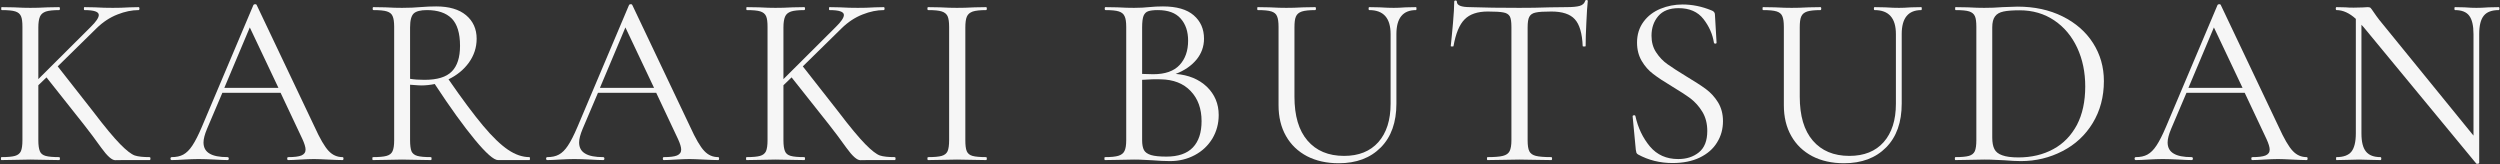 <?xml version="1.0" standalone="no"?>

<svg viewBox="0 0 2452 161" style="background-color:#ffffff00" version="1.1" xmlns="http://www.w3.org/2000/svg" xmlns:xlink="http://www.w3.org/1999/xlink" xml:space="preserve" x="0px" y="0px" width="2452px" height="161px">
	<rect x="0" y="0" width="2452" height="161" fill="#333333" stroke="none"/>
	<g>
		<path d="M 146.8 154.1 C 140.4 154.1 135.5 153.6 132.2 152.5 C 128.8 151.3 124.1 147.7 117.9 141.4 C 111.8 135.2 102.8 124.5 91.2 109.2 L 56.6 65.1 L 94.5 27.9 C 100.9 21.6 107.8 17.1 115.2 14.2 C 122.5 11.3 129.5 9.9 136 9.9 C 136.5 9.9 136.8 9.4 136.8 8.4 C 136.8 7.5 136.5 7 136 7 L 127.2 7.2 C 121.4 7.6 115.9 7.7 110.6 7.7 C 105.3 7.7 99.5 7.6 93.1 7.2 L 82.8 7 C 82.4 7 82.3 7.5 82.3 8.4 C 82.3 9.4 82.4 9.9 82.8 9.9 C 92.2 9.9 96.9 11.5 96.9 14.7 C 96.9 17.3 94.3 21.2 89 26.4 L 37.6 77.6 L 37.6 26.9 C 37.6 22.1 38.2 18.6 39.2 16.3 C 40.2 13.9 42.2 12.3 45 11.3 C 47.8 10.4 52.1 9.9 58 9.9 C 58.5 9.9 58.8 9.4 58.8 8.4 C 58.8 7.5 58.5 7 58 7 L 46.8 7.2 C 40 7.6 34.4 7.7 29.7 7.7 C 25.7 7.7 20.4 7.6 13.6 7.2 L 1.6 7 C 1.3 7 1.2 7.5 1.2 8.4 C 1.2 9.4 1.3 9.9 1.6 9.9 C 7.7 9.9 12.2 10.3 15 11.2 C 17.8 12.1 19.6 13.6 20.6 15.9 C 21.6 18.1 22 21.6 22 26.4 L 22 137.6 C 22 142.4 21.5 145.9 20.5 148.3 C 19.4 150.6 17.5 152.1 14.7 152.9 C 11.9 153.7 7.5 154.1 1.4 154.1 C 1.1 154.1 0.9 154.6 0.9 155.6 C 0.9 156.5 1.1 157 1.4 157 C 6.5 157 10.5 156.9 13.4 156.8 L 29.7 156.5 L 46.5 156.8 C 49.4 156.9 53.2 157 58 157 C 58.5 157 58.8 156.5 58.8 155.6 C 58.8 154.6 58.5 154.1 58 154.1 C 52 154.1 47.5 153.7 44.7 152.9 C 41.9 152.1 40 150.6 39.1 148.3 C 38.1 145.9 37.6 142.4 37.6 137.6 L 37.6 83.6 L 45.6 75.9 L 82.3 122.2 C 87.7 129.1 93.4 136.6 99.3 144.9 C 105.2 153.1 109.8 157.2 113.1 157.1 C 116.4 157 118.7 157 120 157 L 146.8 157 C 147.3 157 147.6 156.5 147.6 155.6 C 147.6 154.6 147.3 154.1 146.8 154.1 L 146.8 154.1 Z" fill="#f6f6f6"/>
		<path d="M 336 154.1 C 330.7 154.1 326.1 152.1 322.3 148 C 318.4 143.9 313.8 136 308.4 124.1 L 251.7 4.8 C 251.6 4.4 251.1 4.1 250.3 4.1 C 249.5 4.1 248.9 4.4 248.6 4.8 L 198 124.4 C 194.6 132.4 191.5 138.5 188.7 142.7 C 185.9 147 182.9 149.9 179.8 151.6 C 176.7 153.3 172.9 154.1 168.4 154.1 C 167.7 154.1 167.2 154.6 167.2 155.6 C 167.2 156.5 167.7 157 168.4 157 C 171.6 157 175.6 156.8 180.4 156.5 C 185.9 156.2 190.7 156 194.8 156 C 199.3 156 204.6 156.2 210.7 156.5 C 216.1 156.8 220.3 157 223.2 157 C 223.9 157 224.4 156.5 224.4 155.6 C 224.4 154.6 223.9 154.1 223.2 154.1 C 215.3 154.1 209.4 153 205.5 150.6 C 201.6 148.3 199.6 144.7 199.6 139.7 C 199.6 136.4 200.7 132 203 126.5 L 218.1 91 L 275.2 91 L 296.6 136.4 C 298.7 141 299.7 144.4 299.7 146.7 C 299.7 149.4 298.4 151.3 295.6 152.5 C 292.9 153.6 288.6 154.1 282.7 154.1 C 282 154.1 281.7 154.6 281.7 155.6 C 281.7 156.5 282 157 282.7 157 C 285.4 157 289.3 156.8 294.4 156.5 C 299.9 156.2 304.4 156 307.9 156 C 310.8 156 315.4 156.2 321.8 156.5 C 328.2 156.8 332.9 157 336 157 C 336.6 157 336.9 156.5 336.9 155.6 C 336.9 154.6 336.6 154.1 336 154.1 L 336 154.1 ZM 245 26.9 L 273.1 86.2 L 220 86.2 L 245 26.9 L 245 26.9 Z" fill="#f6f6f6"/>
		<path d="M 519.3 154.1 C 512.4 154.1 505.4 151.7 498.3 146.9 C 491.2 142.1 483 134.3 473.8 123.3 C 464.6 112.3 453.3 97.2 439.9 77.8 C 448.2 73.8 454.9 68.3 459.9 61.4 C 464.9 54.4 467.5 46.6 467.5 38 C 467.5 28.4 464 20.7 457.1 14.9 C 450.3 9.2 440.5 6.3 427.9 6.3 C 423.1 6.3 417.7 6.5 411.8 7 C 409.7 7.2 407.1 7.3 404.1 7.5 C 401.1 7.6 397.8 7.7 394.3 7.7 C 390.1 7.7 384.7 7.6 378 7.2 L 366.2 7 C 365.7 7 365.5 7.5 365.5 8.4 C 365.5 9.4 365.7 9.9 366.2 9.9 C 372.3 9.9 376.7 10.3 379.5 11.2 C 382.3 12.1 384.2 13.6 385.1 15.9 C 386.1 18.1 386.6 21.6 386.6 26.4 L 386.6 137.6 C 386.6 142.4 386.1 145.9 385 148.3 C 384 150.6 382 152.1 379.1 152.9 C 376.3 153.7 371.8 154.1 365.7 154.1 C 365.4 154.1 365.2 154.6 365.2 155.6 C 365.2 156.5 365.4 157 365.7 157 C 371 157 375.1 156.9 378 156.8 L 394.3 156.5 L 410.8 156.8 C 413.7 156.9 417.6 157 422.6 157 C 423.1 157 423.3 156.5 423.3 155.6 C 423.3 154.6 423.1 154.1 422.6 154.1 C 416.5 154.1 412.1 153.7 409.3 152.9 C 406.5 152.1 404.6 150.6 403.6 148.4 C 402.7 146.1 402.2 142.5 402.2 137.6 L 402.2 83.1 C 408.4 83.6 412 83.8 413 83.8 C 417.6 83.8 422.1 83.3 426.4 82.4 C 441.6 105.6 454.8 123.8 465.8 137.1 C 476.8 150.4 484.4 157 488.4 157 L 519.3 157 C 519.6 157 519.8 156.5 519.8 155.6 C 519.8 154.6 519.6 154.1 519.3 154.1 L 519.3 154.1 ZM 402.2 77.3 L 402.2 26.9 C 402.2 20 403.4 15.5 405.8 13.2 C 408.2 11 412.5 9.9 418.8 9.9 C 429.3 9.9 437.4 12.6 442.9 18 C 448.4 23.5 451.2 32.5 451.2 44.9 C 451.2 56.3 448.5 64.7 443.1 70.1 C 437.8 75.6 428.8 78.3 416.4 78.3 C 410.9 78.3 406.2 78 402.2 77.3 L 402.2 77.3 Z" fill="#f6f6f6"/>
		<path d="M 704.4 154.1 C 699.1 154.1 694.5 152.1 690.7 148 C 686.8 143.9 682.2 136 676.8 124.1 L 620.1 4.8 C 620 4.4 619.5 4.1 618.7 4.1 C 617.9 4.1 617.3 4.4 617 4.8 L 566.4 124.4 C 563 132.4 559.9 138.5 557.1 142.7 C 554.3 147 551.3 149.9 548.2 151.6 C 545.1 153.3 541.3 154.1 536.8 154.1 C 536.1 154.1 535.6 154.6 535.6 155.6 C 535.6 156.5 536.1 157 536.8 157 C 540 157 544 156.8 548.8 156.5 C 554.3 156.2 559.1 156 563.2 156 C 567.7 156 573 156.2 579.1 156.5 C 584.5 156.8 588.7 157 591.6 157 C 592.3 157 592.8 156.5 592.8 155.6 C 592.8 154.6 592.3 154.1 591.6 154.1 C 583.7 154.1 577.8 153 573.9 150.6 C 570 148.3 568 144.7 568 139.7 C 568 136.4 569.1 132 571.4 126.5 L 586.5 91 L 643.6 91 L 665 136.4 C 667.1 141 668.1 144.4 668.1 146.7 C 668.1 149.4 666.8 151.3 664 152.5 C 661.3 153.6 657 154.1 651.1 154.1 C 650.4 154.1 650.1 154.6 650.1 155.6 C 650.1 156.5 650.4 157 651.1 157 C 653.8 157 657.7 156.8 662.8 156.5 C 668.3 156.2 672.8 156 676.3 156 C 679.2 156 683.8 156.2 690.2 156.5 C 696.6 156.8 701.3 157 704.4 157 C 705 157 705.3 156.5 705.3 155.6 C 705.3 154.6 705 154.1 704.4 154.1 L 704.4 154.1 ZM 613.4 26.9 L 641.5 86.2 L 588.4 86.2 L 613.4 26.9 L 613.4 26.9 Z" fill="#f6f6f6"/>
		<path d="M 877.6 154.1 C 871.2 154.1 866.3 153.6 863 152.5 C 859.6 151.3 854.9 147.7 848.7 141.4 C 842.6 135.2 833.6 124.5 822 109.2 L 787.4 65.1 L 825.3 27.9 C 831.7 21.6 838.6 17.1 846 14.2 C 853.3 11.3 860.3 9.9 866.8 9.9 C 867.3 9.9 867.6 9.4 867.6 8.4 C 867.6 7.5 867.3 7 866.8 7 L 858 7.2 C 852.2 7.6 846.7 7.7 841.4 7.7 C 836.1 7.7 830.3 7.6 823.9 7.2 L 813.6 7 C 813.2 7 813.1 7.5 813.1 8.4 C 813.1 9.4 813.2 9.9 813.6 9.9 C 823 9.9 827.7 11.5 827.7 14.7 C 827.7 17.3 825.1 21.2 819.8 26.4 L 768.4 77.6 L 768.4 26.9 C 768.4 22.1 769 18.6 770 16.3 C 771 13.9 773 12.3 775.8 11.3 C 778.5 10.4 782.9 9.9 788.8 9.9 C 789.3 9.9 789.6 9.4 789.6 8.4 C 789.6 7.5 789.3 7 788.8 7 L 777.6 7.2 C 770.8 7.6 765.2 7.7 760.5 7.7 C 756.5 7.7 751.2 7.6 744.4 7.2 L 732.4 7 C 732.1 7 732 7.5 732 8.4 C 732 9.4 732.1 9.9 732.4 9.9 C 738.5 9.9 743 10.3 745.8 11.2 C 748.5 12.1 750.4 13.6 751.4 15.9 C 752.4 18.1 752.8 21.6 752.8 26.4 L 752.8 137.6 C 752.8 142.4 752.3 145.9 751.3 148.3 C 750.2 150.6 748.3 152.1 745.5 152.9 C 742.7 153.7 738.3 154.1 732.2 154.1 C 731.9 154.1 731.7 154.6 731.7 155.6 C 731.7 156.5 731.9 157 732.2 157 C 737.3 157 741.3 156.9 744.2 156.8 L 760.5 156.5 L 777.3 156.8 C 780.2 156.9 784 157 788.8 157 C 789.3 157 789.6 156.5 789.6 155.6 C 789.6 154.6 789.3 154.1 788.8 154.1 C 782.8 154.1 778.3 153.7 775.5 152.9 C 772.7 152.1 770.8 150.6 769.9 148.3 C 768.9 145.9 768.4 142.4 768.4 137.6 L 768.4 83.6 L 776.4 75.9 L 813.1 122.2 C 818.5 129.1 824.2 136.6 830.1 144.9 C 836 153.1 840.6 157.2 843.9 157.1 C 847.2 157 849.5 157 850.8 157 L 877.6 157 C 878.1 157 878.4 156.5 878.4 155.6 C 878.4 154.6 878.1 154.1 877.6 154.1 L 877.6 154.1 Z" fill="#f6f6f6"/>
		<path d="M 946.8 137.6 L 946.8 26.9 C 946.8 22.1 947.3 18.6 948.3 16.3 C 949.3 13.9 951.3 12.3 954.1 11.3 C 956.9 10.4 961.2 9.9 967.2 9.9 C 967.6 9.9 967.9 9.4 967.9 8.4 C 967.9 7.5 967.6 7 967.2 7 L 955.9 7.2 C 949.2 7.6 943.4 7.7 938.6 7.7 C 934.3 7.7 928.8 7.6 922 7.2 L 910.3 7 C 909.8 7 909.6 7.5 909.6 8.4 C 909.6 9.4 909.8 9.9 910.3 9.9 C 916.4 9.9 920.8 10.3 923.6 11.2 C 926.4 12.1 928.3 13.6 929.4 15.9 C 930.4 18.1 930.9 21.6 930.9 26.4 L 930.9 137.6 C 930.9 142.4 930.4 145.9 929.4 148.3 C 928.3 150.6 926.4 152.1 923.6 152.9 C 920.8 153.7 916.4 154.1 910.3 154.1 C 909.8 154.1 909.6 154.6 909.6 155.6 C 909.6 156.5 909.8 157 910.3 157 C 915.2 157 919.2 156.9 922 156.8 L 938.6 156.5 L 955.6 156.8 C 958.5 156.9 962.3 157 967.2 157 C 967.6 157 967.9 156.5 967.9 155.6 C 967.9 154.6 967.6 154.1 967.2 154.1 C 961.1 154.1 956.6 153.7 953.8 152.9 C 951 152.1 949.2 150.6 948.2 148.3 C 947.2 145.9 946.8 142.4 946.8 137.6 L 946.8 137.6 Z" fill="#f6f6f6"/>
		<path d="M 1153.1 72.5 C 1161.7 69.2 1168.5 64.5 1173.5 58.5 C 1178.4 52.5 1180.9 45.6 1180.9 38 C 1180.9 28.5 1177.6 20.9 1170.8 15 C 1164.1 9.2 1154 6.3 1140.6 6.3 C 1136.3 6.3 1131.6 6.5 1126.7 7 C 1124.9 7.2 1122.8 7.3 1120.3 7.5 C 1117.8 7.6 1115.2 7.7 1112.3 7.7 C 1108.1 7.7 1102.7 7.6 1096 7.2 L 1084.2 7 C 1083.7 7 1083.5 7.5 1083.5 8.4 C 1083.5 9.4 1083.7 9.9 1084.2 9.9 C 1090.1 9.9 1094.5 10.3 1097.3 11.2 C 1100.1 12.1 1102 13.6 1103 15.9 C 1104.1 18.1 1104.6 21.6 1104.6 26.4 L 1104.6 137.6 C 1104.6 142.4 1104 145.9 1102.9 148.1 C 1101.8 150.4 1099.8 151.9 1096.9 152.8 C 1094 153.7 1089.6 154.1 1083.7 154.1 C 1083.4 154.1 1083.2 154.6 1083.2 155.6 C 1083.2 156.5 1083.4 157 1083.7 157 C 1089 157 1093.1 156.9 1096 156.8 L 1112.3 156.5 C 1116 156.5 1119.3 156.6 1122.4 156.8 C 1125.4 156.9 1128 157.1 1130.3 157.2 C 1136.5 157.7 1142.3 158 1147.6 158 C 1156.5 158 1164.6 156 1171.9 152.1 C 1179.2 148.2 1184.9 142.8 1189.1 135.9 C 1193.2 129 1195.3 121.3 1195.3 112.8 C 1195.3 101.8 1191.4 92.6 1183.7 85.1 C 1175.9 77.7 1165.7 73.5 1153.1 72.5 L 1153.1 72.5 ZM 1135.6 9.9 C 1145.6 9.9 1153.1 12.6 1158 18.2 C 1162.9 23.7 1165.3 30.9 1165.3 39.9 C 1165.3 49.8 1162.5 57.8 1156.9 63.8 C 1151.3 69.8 1142.7 72.8 1131 72.8 L 1120.2 72.5 L 1120.2 26.9 C 1120.2 21.6 1120.7 17.8 1121.6 15.5 C 1122.6 13.2 1124.1 11.7 1126.2 11 C 1128.3 10.3 1131.4 9.9 1135.6 9.9 L 1135.6 9.9 ZM 1144 153.6 C 1137.4 153.6 1132.4 153.1 1129 152.1 C 1125.5 151 1123.2 149.4 1122 147.2 C 1120.8 144.9 1120.2 141.7 1120.2 137.6 L 1120.2 78.3 C 1127.2 77.8 1133.3 77.6 1138.4 77.8 C 1150.9 78 1160.7 81.8 1167.8 89.3 C 1175 96.8 1178.5 106.7 1178.5 118.8 C 1178.5 130 1175.7 138.6 1170 144.6 C 1164.3 150.6 1155.6 153.6 1144 153.6 L 1144 153.6 Z" fill="#f6f6f6"/>
		<path d="M 1363.9 33.4 L 1363.9 101.8 C 1363.9 117.8 1359.9 130.3 1351.9 139.4 C 1343.9 148.4 1332.7 152.9 1318.3 152.9 C 1302.9 152.9 1291 147.9 1282.4 137.9 C 1273.8 127.9 1269.6 113.6 1269.6 94.8 L 1269.6 26.9 C 1269.6 22.1 1270 18.6 1271 16.3 C 1272 13.9 1273.9 12.3 1276.8 11.3 C 1279.6 10.4 1284 9.9 1290 9.9 C 1290.4 9.9 1290.7 9.4 1290.7 8.4 C 1290.7 7.5 1290.4 7 1290 7 L 1278.4 7.2 C 1271.7 7.6 1266.1 7.7 1261.6 7.7 C 1257.5 7.7 1252 7.6 1245.3 7.2 L 1233.6 7 C 1233.2 7 1233.1 7.5 1233.1 8.4 C 1233.1 9.4 1233.2 9.9 1233.6 9.9 C 1239.6 9.9 1244.1 10.3 1246.9 11.2 C 1249.7 12.1 1251.6 13.6 1252.5 15.9 C 1253.5 18.1 1254 21.6 1254 26.4 L 1254 103.2 C 1254 114.8 1256.4 124.8 1261.3 133.4 C 1266.1 141.9 1273 148.5 1281.9 153.2 C 1290.8 157.8 1301.2 160.1 1313 160.1 C 1330.3 160.1 1344 155 1354.3 144.6 C 1364.5 134.3 1369.6 120 1369.6 101.6 L 1369.6 33.4 C 1369.6 17.7 1376 9.9 1388.8 9.9 C 1389.1 9.9 1389.3 9.4 1389.3 8.4 C 1389.3 7.5 1389.1 7 1388.8 7 L 1378.8 7.2 C 1373.6 7.6 1369.7 7.7 1367 7.7 C 1363.6 7.7 1359.1 7.6 1353.3 7.2 L 1343 7 C 1342.5 7 1342.3 7.5 1342.3 8.4 C 1342.3 9.4 1342.5 9.9 1343 9.9 C 1356.9 9.9 1363.9 17.7 1363.9 33.4 L 1363.9 33.4 Z" fill="#f6f6f6"/>
		<path d="M 1459.2 11.3 C 1466.3 11.3 1471.5 11.6 1474.5 12.2 C 1477.5 12.7 1479.6 14 1480.8 16 C 1481.9 18 1482.4 21.5 1482.4 26.4 L 1482.4 137.6 C 1482.4 142.4 1481.8 145.9 1480.6 148.3 C 1479.4 150.6 1477.2 152.1 1474 152.9 C 1470.8 153.7 1465.8 154.1 1458.9 154.1 C 1458.6 154.1 1458.4 154.6 1458.4 155.6 C 1458.4 156.5 1458.6 157 1458.9 157 C 1464.5 157 1468.9 156.9 1472.1 156.8 L 1490.1 156.5 L 1508.8 156.8 C 1512 156.9 1516.3 157 1521.6 157 C 1522 157 1522.3 156.5 1522.3 155.6 C 1522.3 154.6 1522 154.1 1521.6 154.1 C 1514.7 154.1 1509.6 153.7 1506.4 152.9 C 1503.2 152.1 1501.1 150.6 1500 148.4 C 1498.8 146.1 1498.3 142.5 1498.3 137.6 L 1498.3 26.9 C 1498.3 22 1498.8 18.5 1500 16.4 C 1501.1 14.3 1503.2 12.9 1506.2 12.3 C 1509.2 11.6 1514.3 11.3 1521.6 11.3 C 1532.3 11.3 1540 13.8 1544.6 18.9 C 1549.2 23.9 1551.8 32.7 1552.3 45.2 C 1552.3 45.5 1552.8 45.6 1553.7 45.6 C 1554.7 45.6 1555.2 45.5 1555.2 45.2 C 1555.2 39.3 1555.4 31.6 1555.9 22.1 C 1556.3 12.7 1556.8 5.6 1557.3 1 C 1557.3 0.4 1556.9 0 1556.1 0 C 1555.3 0 1554.8 0.4 1554.7 1 C 1553.9 3.4 1552.1 5 1549.3 5.8 C 1546.5 6.6 1542.2 7 1536.4 7 L 1520.1 7.2 C 1509.5 7.6 1499.5 7.7 1490.1 7.7 C 1471.5 7.7 1455.5 7.5 1441.9 7 C 1433.2 7 1428.9 5.3 1428.9 1.7 C 1428.9 0.9 1428.5 0.5 1427.6 0.5 C 1426.7 0.5 1426.3 0.9 1426.3 1.7 C 1426.3 6.4 1425.9 13.3 1425.1 22.6 C 1424.3 31.9 1423.5 39.4 1422.9 45.2 C 1422.9 45.5 1423.4 45.6 1424.2 45.6 C 1425.1 45.6 1425.6 45.5 1425.6 45.2 C 1427.8 32.8 1431.4 24.1 1436.5 19 C 1441.5 13.9 1449.1 11.3 1459.2 11.3 L 1459.2 11.3 Z" fill="#f6f6f6"/>
		<path d="M 1619.8 35.1 C 1619.8 27.4 1622 21 1626.4 15.8 C 1630.8 10.6 1637.5 8 1646.4 8 C 1657 8 1665.1 11.5 1670.7 18.6 C 1676.3 25.8 1679.7 33.5 1681 41.8 C 1681.2 42.5 1681.6 42.8 1682.4 42.8 C 1683.2 42.8 1683.6 42.5 1683.6 41.8 L 1682 14.2 C 1682 12.3 1680.8 10.9 1678.4 10.1 C 1669.1 6.3 1659.7 4.4 1650.3 4.4 C 1642.6 4.4 1635.4 5.8 1628.6 8.6 C 1621.8 11.4 1616.2 15.6 1612 21.3 C 1607.8 27 1605.6 33.8 1605.6 41.8 C 1605.6 48.7 1607.2 54.7 1610.2 59.8 C 1613.2 64.9 1617 69.2 1621.4 72.5 C 1625.8 75.9 1631.8 79.9 1639.5 84.5 C 1647.3 89.2 1653.5 93.2 1658.1 96.6 C 1662.6 100.1 1666.5 104.4 1669.7 109.7 C 1672.9 115 1674.5 121.3 1674.5 128.4 C 1674.5 138 1671.8 145 1666.2 149.5 C 1660.7 153.9 1654 156 1646 156 C 1634.4 156 1625.2 151.9 1618.2 143.6 C 1611.3 135.3 1606.5 125.3 1604 113.8 C 1603.8 113.2 1603.3 112.9 1602.4 113.1 C 1601.5 113.2 1601.2 113.6 1601.3 114.3 L 1604.4 146.9 C 1604.6 148.2 1604.8 149.2 1605 149.8 C 1605.3 150.5 1605.8 151 1606.6 151.5 C 1616.8 157.1 1628.1 159.9 1640.4 159.9 C 1650.8 159.9 1659.8 158.1 1667.2 154.5 C 1674.6 150.9 1680.3 146 1684.1 139.7 C 1688 133.5 1689.9 126.5 1689.9 118.8 C 1689.9 111.7 1688.2 105.5 1685 100.3 C 1681.7 95 1677.8 90.8 1673.2 87.4 C 1668.6 84 1662.1 79.8 1653.6 74.7 C 1646 70 1639.9 66.2 1635.5 63 C 1631.1 59.9 1627.4 56 1624.4 51.4 C 1621.3 46.8 1619.8 41.3 1619.8 35.1 L 1619.8 35.1 Z" fill="#f6f6f6"/>
		<path d="M 1859.5 33.4 L 1859.5 101.8 C 1859.5 117.8 1855.5 130.3 1847.5 139.4 C 1839.5 148.4 1828.3 152.9 1813.9 152.9 C 1798.5 152.9 1786.6 147.9 1778 137.9 C 1769.4 127.9 1765.2 113.6 1765.2 94.8 L 1765.2 26.9 C 1765.2 22.1 1765.6 18.6 1766.6 16.3 C 1767.6 13.9 1769.5 12.3 1772.4 11.3 C 1775.2 10.4 1779.6 9.9 1785.6 9.9 C 1786 9.9 1786.3 9.4 1786.3 8.4 C 1786.3 7.5 1786 7 1785.6 7 L 1774 7.2 C 1767.3 7.6 1761.7 7.7 1757.2 7.7 C 1753.1 7.7 1747.6 7.6 1740.9 7.2 L 1729.2 7 C 1728.8 7 1728.7 7.5 1728.7 8.4 C 1728.7 9.4 1728.8 9.9 1729.2 9.9 C 1735.2 9.9 1739.7 10.3 1742.5 11.2 C 1745.3 12.1 1747.2 13.6 1748.1 15.9 C 1749.1 18.1 1749.6 21.6 1749.6 26.4 L 1749.6 103.2 C 1749.6 114.8 1752 124.8 1756.9 133.4 C 1761.7 141.9 1768.6 148.5 1777.5 153.2 C 1786.4 157.8 1796.8 160.1 1808.6 160.1 C 1825.9 160.1 1839.6 155 1849.9 144.6 C 1860.1 134.3 1865.2 120 1865.2 101.6 L 1865.2 33.4 C 1865.2 17.7 1871.6 9.9 1884.4 9.9 C 1884.7 9.9 1884.9 9.4 1884.9 8.4 C 1884.9 7.5 1884.7 7 1884.4 7 L 1874.4 7.2 C 1869.2 7.6 1865.3 7.7 1862.6 7.7 C 1859.2 7.7 1854.7 7.6 1848.9 7.2 L 1838.6 7 C 1838.1 7 1837.9 7.5 1837.9 8.4 C 1837.9 9.4 1838.1 9.9 1838.6 9.9 C 1852.5 9.9 1859.5 17.7 1859.5 33.4 L 1859.5 33.4 Z" fill="#f6f6f6"/>
		<path d="M 1982.1 158 C 1996.8 158 2010.4 154.7 2022.9 148.2 C 2035.4 141.8 2045.3 132.6 2052.6 120.6 C 2059.8 108.7 2063.5 95 2063.5 79.5 C 2063.5 65.7 2059.9 53.3 2052.9 42.3 C 2045.9 31.3 2035.9 22.5 2023 16.1 C 2010.1 9.7 1995.4 6.5 1978.8 6.5 C 1976 6.5 1971.1 6.7 1964.1 7 C 1958.2 7.5 1952.2 7.7 1946.1 7.7 C 1942.1 7.7 1936.8 7.6 1930 7.2 L 1918 7 C 1917.7 7 1917.6 7.5 1917.6 8.4 C 1917.6 9.4 1917.7 9.9 1918 9.9 C 1924.1 9.9 1928.6 10.3 1931.4 11.2 C 1934.1 12.1 1936 13.6 1937 15.9 C 1938 18.1 1938.4 21.6 1938.4 26.4 L 1938.4 137.6 C 1938.4 142.4 1937.9 145.9 1936.9 148.3 C 1935.8 150.6 1933.9 152.1 1931.1 152.9 C 1928.3 153.7 1923.9 154.1 1917.8 154.1 C 1917.5 154.1 1917.3 154.6 1917.3 155.6 C 1917.3 156.5 1917.5 157 1917.8 157 C 1922.9 157 1926.9 156.9 1929.8 156.8 L 1946.1 156.5 C 1950.3 156.5 1954.1 156.6 1957.5 156.8 C 1960.9 156.9 1963.8 157.1 1966 157.2 C 1972.1 157.7 1977.5 158 1982.1 158 L 1982.1 158 ZM 1979.7 154.4 C 1972.8 154.4 1967.5 153.7 1963.8 152.3 C 1960 151 1957.4 148.9 1956.1 146.2 C 1954.7 143.5 1954 139.7 1954 134.9 L 1954 26.9 C 1954 22.1 1954.9 18.5 1956.7 16.1 C 1958.4 13.7 1961.2 12.1 1965 11.3 C 1968.7 10.5 1974 10.1 1980.9 10.1 C 1993.7 10.1 2005 13.4 2014.8 20 C 2024.5 26.5 2032 35.5 2037.3 46.8 C 2042.6 58.2 2045.2 70.8 2045.2 84.8 C 2045.2 99.5 2042.5 112.1 2037 122.6 C 2031.4 133 2023.7 141 2013.8 146.3 C 2003.9 151.7 1992.5 154.4 1979.7 154.4 L 1979.7 154.4 Z" fill="#f6f6f6"/>
		<path d="M 2262.4 154.1 C 2257.1 154.1 2252.5 152.1 2248.7 148 C 2244.8 143.9 2240.2 136 2234.8 124.1 L 2178.1 4.8 C 2178 4.4 2177.5 4.1 2176.7 4.1 C 2175.9 4.1 2175.3 4.4 2175 4.8 L 2124.4 124.4 C 2121 132.4 2117.9 138.5 2115.1 142.7 C 2112.3 147 2109.3 149.9 2106.2 151.6 C 2103.1 153.3 2099.3 154.1 2094.8 154.1 C 2094.1 154.1 2093.6 154.6 2093.6 155.6 C 2093.6 156.5 2094.1 157 2094.8 157 C 2098 157 2102 156.8 2106.8 156.5 C 2112.3 156.2 2117.1 156 2121.2 156 C 2125.7 156 2131 156.2 2137.1 156.5 C 2142.5 156.8 2146.7 157 2149.6 157 C 2150.3 157 2150.8 156.5 2150.8 155.6 C 2150.8 154.6 2150.3 154.1 2149.6 154.1 C 2141.7 154.1 2135.8 153 2131.9 150.6 C 2128 148.3 2126 144.7 2126 139.7 C 2126 136.4 2127.1 132 2129.4 126.5 L 2144.5 91 L 2201.6 91 L 2223 136.4 C 2225.1 141 2226.1 144.4 2226.1 146.7 C 2226.1 149.4 2224.8 151.3 2222 152.5 C 2219.3 153.6 2215 154.1 2209.1 154.1 C 2208.4 154.1 2208.1 154.6 2208.1 155.6 C 2208.1 156.5 2208.4 157 2209.1 157 C 2211.8 157 2215.7 156.8 2220.8 156.5 C 2226.3 156.2 2230.8 156 2234.3 156 C 2237.2 156 2241.8 156.2 2248.2 156.5 C 2254.6 156.8 2259.3 157 2262.4 157 C 2263 157 2263.3 156.5 2263.3 155.6 C 2263.3 154.6 2263 154.1 2262.4 154.1 L 2262.4 154.1 ZM 2171.4 26.9 L 2199.5 86.2 L 2146.4 86.2 L 2171.4 26.9 L 2171.4 26.9 Z" fill="#f6f6f6"/>
		<path d="M 2450.8 7 L 2440.9 7.2 C 2435.8 7.6 2431.8 7.7 2428.9 7.7 C 2425.9 7.7 2422 7.6 2417.2 7.2 L 2407.8 7 C 2407.5 7 2407.3 7.5 2407.3 8.4 C 2407.3 9.4 2407.5 9.9 2407.8 9.9 C 2414.4 9.9 2419 11.7 2421.8 15.4 C 2424.6 19.1 2426 25.1 2426 33.4 L 2426 133 L 2333.6 19.5 C 2331.7 17.1 2329.8 14.4 2327.9 11.6 C 2326.6 9.7 2325.7 8.4 2325.1 7.8 C 2324.6 7.3 2323.6 7 2322.4 7 C 2321.1 7 2319.3 7.1 2317.1 7.3 C 2314.8 7.4 2312 7.5 2308.4 7.5 C 2305.1 7.5 2302.4 7.4 2300.5 7.2 L 2291.6 7 C 2291.2 7 2290.9 7.5 2290.9 8.4 C 2290.9 9.4 2291.2 9.9 2291.6 9.9 C 2298 9.9 2304.3 12.8 2310.6 18.5 L 2310.6 130.8 C 2310.6 139.2 2309.1 145.1 2306.3 148.7 C 2303.4 152.3 2298.5 154.1 2291.6 154.1 C 2291.3 154.1 2291.2 154.6 2291.2 155.6 C 2291.2 156.5 2291.3 157 2291.6 157 C 2296 157 2299.2 156.9 2301.5 156.8 L 2313.7 156.5 L 2325.7 156.8 C 2327.8 156.9 2330.8 157 2334.8 157 C 2335.3 157 2335.6 156.5 2335.6 155.6 C 2335.6 154.6 2335.3 154.1 2334.8 154.1 C 2328.3 154.1 2323.5 152.3 2320.6 148.7 C 2317.6 145.1 2316.1 139.2 2316.1 130.8 L 2316.1 24.3 L 2318.3 26.7 L 2428.7 160.4 C 2429 160.7 2429.6 160.8 2430.4 160.6 C 2431.2 160.4 2431.6 160.2 2431.6 159.9 L 2431.6 33.4 C 2431.6 25.1 2433.1 19.1 2436.1 15.4 C 2439.1 11.7 2444 9.9 2450.8 9.9 C 2451.2 9.9 2451.5 9.4 2451.5 8.4 C 2451.5 7.5 2451.2 7 2450.8 7 L 2450.8 7 Z" fill="#f6f6f6"/>
	</g>
</svg>